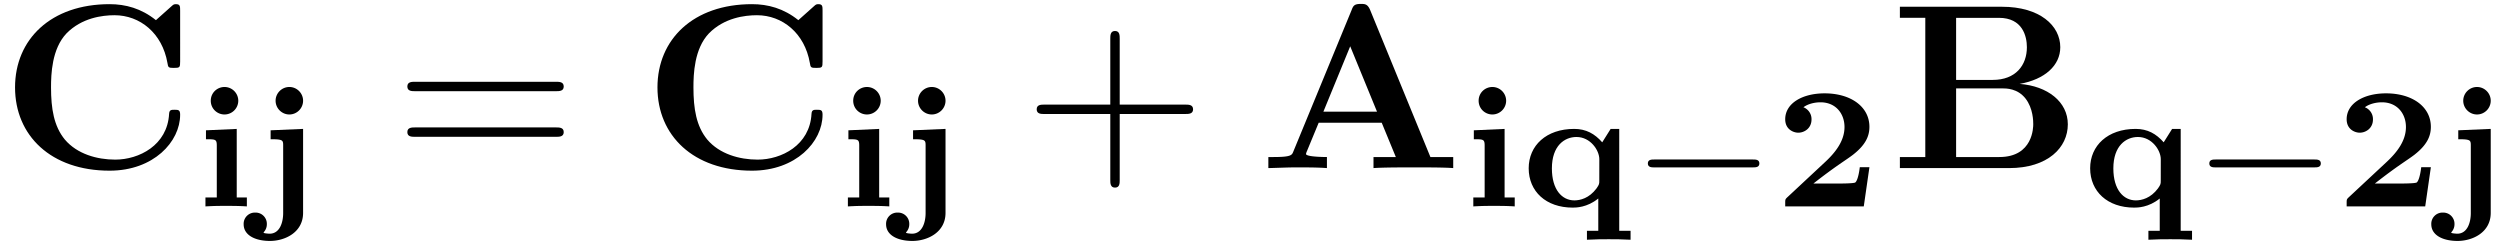 <svg xmlns="http://www.w3.org/2000/svg" xmlns:xlink="http://www.w3.org/1999/xlink" width="194" height="19" viewBox="1872.02 1482.904 115.965 11.357"><defs><path id="g2-0" d="M5.571-1.81c.128 0 .303 0 .303-.183s-.175-.183-.303-.183H1.004c-.127 0-.303 0-.303.183s.176.184.303.184z"/><path id="g3-43" d="M4.462-2.51h3.043c.153 0 .36 0 .36-.217s-.207-.218-.36-.218H4.462V-6c0-.153 0-.36-.218-.36s-.219.207-.219.36v3.055H.971c-.153 0-.36 0-.36.218s.207.218.36.218h3.054V.545c0 .153 0 .36.219.36s.218-.207.218-.36z"/><path id="g3-61" d="M7.495-3.567c.163 0 .37 0 .37-.218s-.207-.219-.36-.219H.971c-.153 0-.36 0-.36.219s.207.218.37.218zm.01 2.116c.153 0 .36 0 .36-.218s-.207-.218-.37-.218H.982c-.164 0-.371 0-.371.218s.207.218.36.218z"/><path id="g1-65" d="M5.17-7.33c-.12-.285-.25-.285-.435-.285-.306 0-.35.088-.426.284L1.604-.764c-.066.164-.099.251-.928.251H.447V0c.415-.01.938-.033 1.277-.033.425 0 1.036 0 1.44.033v-.513c-.022 0-.971 0-.971-.142a.6.6 0 0 1 .043-.13l.546-1.32h2.923L6.36-.513H5.324V0c.414-.033 1.45-.033 1.92-.033.436 0 1.396 0 1.778.033v-.513H7.964zm-.926 1.68 1.243 3.032H3z"/><path id="g1-66" d="M3.033-4.09v-2.88h1.985c1.102 0 1.298.86 1.298 1.363 0 .84-.523 1.516-1.581 1.516zm2.945.185c1.178-.208 1.887-.862 1.887-1.702 0-1.004-.949-1.877-2.705-1.877H.425v.513h1.179v6.458H.425V0h5.062c1.811 0 2.728-.96 2.728-2.03 0-1.046-.939-1.777-2.237-1.875M5.04-.513H3.033v-3.185h2.116c.218 0 .731 0 1.102.469.36.458.36 1.069.36 1.189 0 .13 0 1.527-1.571 1.527"/><path id="g1-67" d="M8.356-7.298c0-.207 0-.306-.196-.306-.098 0-.12.022-.207.099l-.72.643c-.677-.545-1.408-.742-2.15-.742-2.716 0-4.385 1.626-4.385 3.862S2.368.12 5.084.12c2.04 0 3.272-1.342 3.272-2.596 0-.219-.076-.23-.261-.23-.142 0-.24 0-.251.186C7.767-1.058 6.447-.393 5.345-.393c-.85 0-1.767-.262-2.334-.927-.513-.622-.644-1.44-.644-2.422 0-.61.033-1.789.72-2.509.71-.72 1.658-.84 2.226-.84 1.178 0 2.214.83 2.454 2.215.033.207.044.229.295.229.283 0 .294-.022.294-.306z"/><path id="g0-50" d="M4.392-1.817h-.447c-.064.526-.167.685-.215.71-.088.047-.701.047-.837.047h-1.1c1.068-.837 1.499-1.076 1.841-1.339.558-.438.758-.837.758-1.291 0-.94-.87-1.554-2.08-1.554-1.02 0-1.826.454-1.826 1.203 0 .47.383.622.606.622.279 0 .614-.2.614-.614a.59.59 0 0 0-.375-.566c.223-.167.542-.23.79-.23.716 0 1.115.533 1.115 1.147 0 .645-.423 1.18-.893 1.618L.582-.422c-.088.087-.096.095-.096.255V0H4.13z"/><path id="g0-105" d="M1.993-4.902a.64.64 0 0 0-.638-.637c-.343 0-.638.27-.638.637s.295.638.638.638a.64.64 0 0 0 .638-.638M.494-3.53v.415c.446 0 .502 0 .502.303v2.399H.47V0c.463-.024.55-.024.973-.024.326 0 .557 0 .948.024v-.414h-.47v-3.18z"/><path id="g0-106" d="M2.287-4.902c0-.35-.287-.637-.637-.637s-.638.287-.638.637.287.638.638.638.637-.287.637-.638M.781-3.53v.415c.144 0 .319 0 .422.024.16.031.16.12.16.287V.31c0 .438-.16.956-.63.956-.04 0-.279-.016-.279-.048 0-.008.008-.016.016-.031A.54.54 0 0 0 .606.82.52.52 0 0 0 .072.287.52.52 0 0 0-.47.829c0 .502.526.773 1.22.773.7 0 1.537-.399 1.537-1.3v-3.897z"/><path id="g0-113" d="M4.527-3.595h-.398l-.391.622c-.35-.398-.75-.622-1.3-.622-1.298 0-2.111.774-2.111 1.826 0 1.076.805 1.825 2.04 1.825.144 0 .67 0 1.188-.423v1.499h-.526v.414c.43-.024.709-.024 1.012-.024.31 0 .582 0 1.012.024v-.414h-.526zm-.925 2.4c0 .143 0 .175-.127.358-.343.462-.765.558-1.028.558-.574 0-1.044-.494-1.044-1.482 0-1.06.59-1.459 1.14-1.459.653 0 1.06.622 1.06 1.028z"/></defs><g id="page1"><use xlink:href="#g1-67" x="1872.02" y="1490.701"/><use xlink:href="#g0-105" x="1881.08" y="1492.478"/><use xlink:href="#g0-106" x="1883.792" y="1492.478"/><use xlink:href="#g3-61" x="1890.304" y="1490.701"/><use xlink:href="#g1-67" x="1901.819" y="1490.701"/><use xlink:href="#g0-105" x="1910.88" y="1492.478"/><use xlink:href="#g0-106" x="1913.592" y="1492.478"/><use xlink:href="#g3-43" x="1919.497" y="1490.701"/><use xlink:href="#g1-65" x="1930.407" y="1490.701"/><use xlink:href="#g0-105" x="1939.891" y="1492.478"/><use xlink:href="#g0-113" x="1942.603" y="1492.478"/><use xlink:href="#g2-0" x="1947.756" y="1492.478"/><use xlink:href="#g0-50" x="1954.343" y="1492.478"/><use xlink:href="#g1-66" x="1959.723" y="1490.701"/><use xlink:href="#g0-113" x="1968.647" y="1492.478"/><use xlink:href="#g2-0" x="1973.8" y="1492.478"/><use xlink:href="#g0-50" x="1980.386" y="1492.478"/><use xlink:href="#g0-106" x="1985.268" y="1492.478"/></g><script type="text/ecmascript">if(window.parent.postMessage)window.parent.postMessage(&quot;4.468|145.5|14.25|&quot;+window.location,&quot;*&quot;);</script></svg>